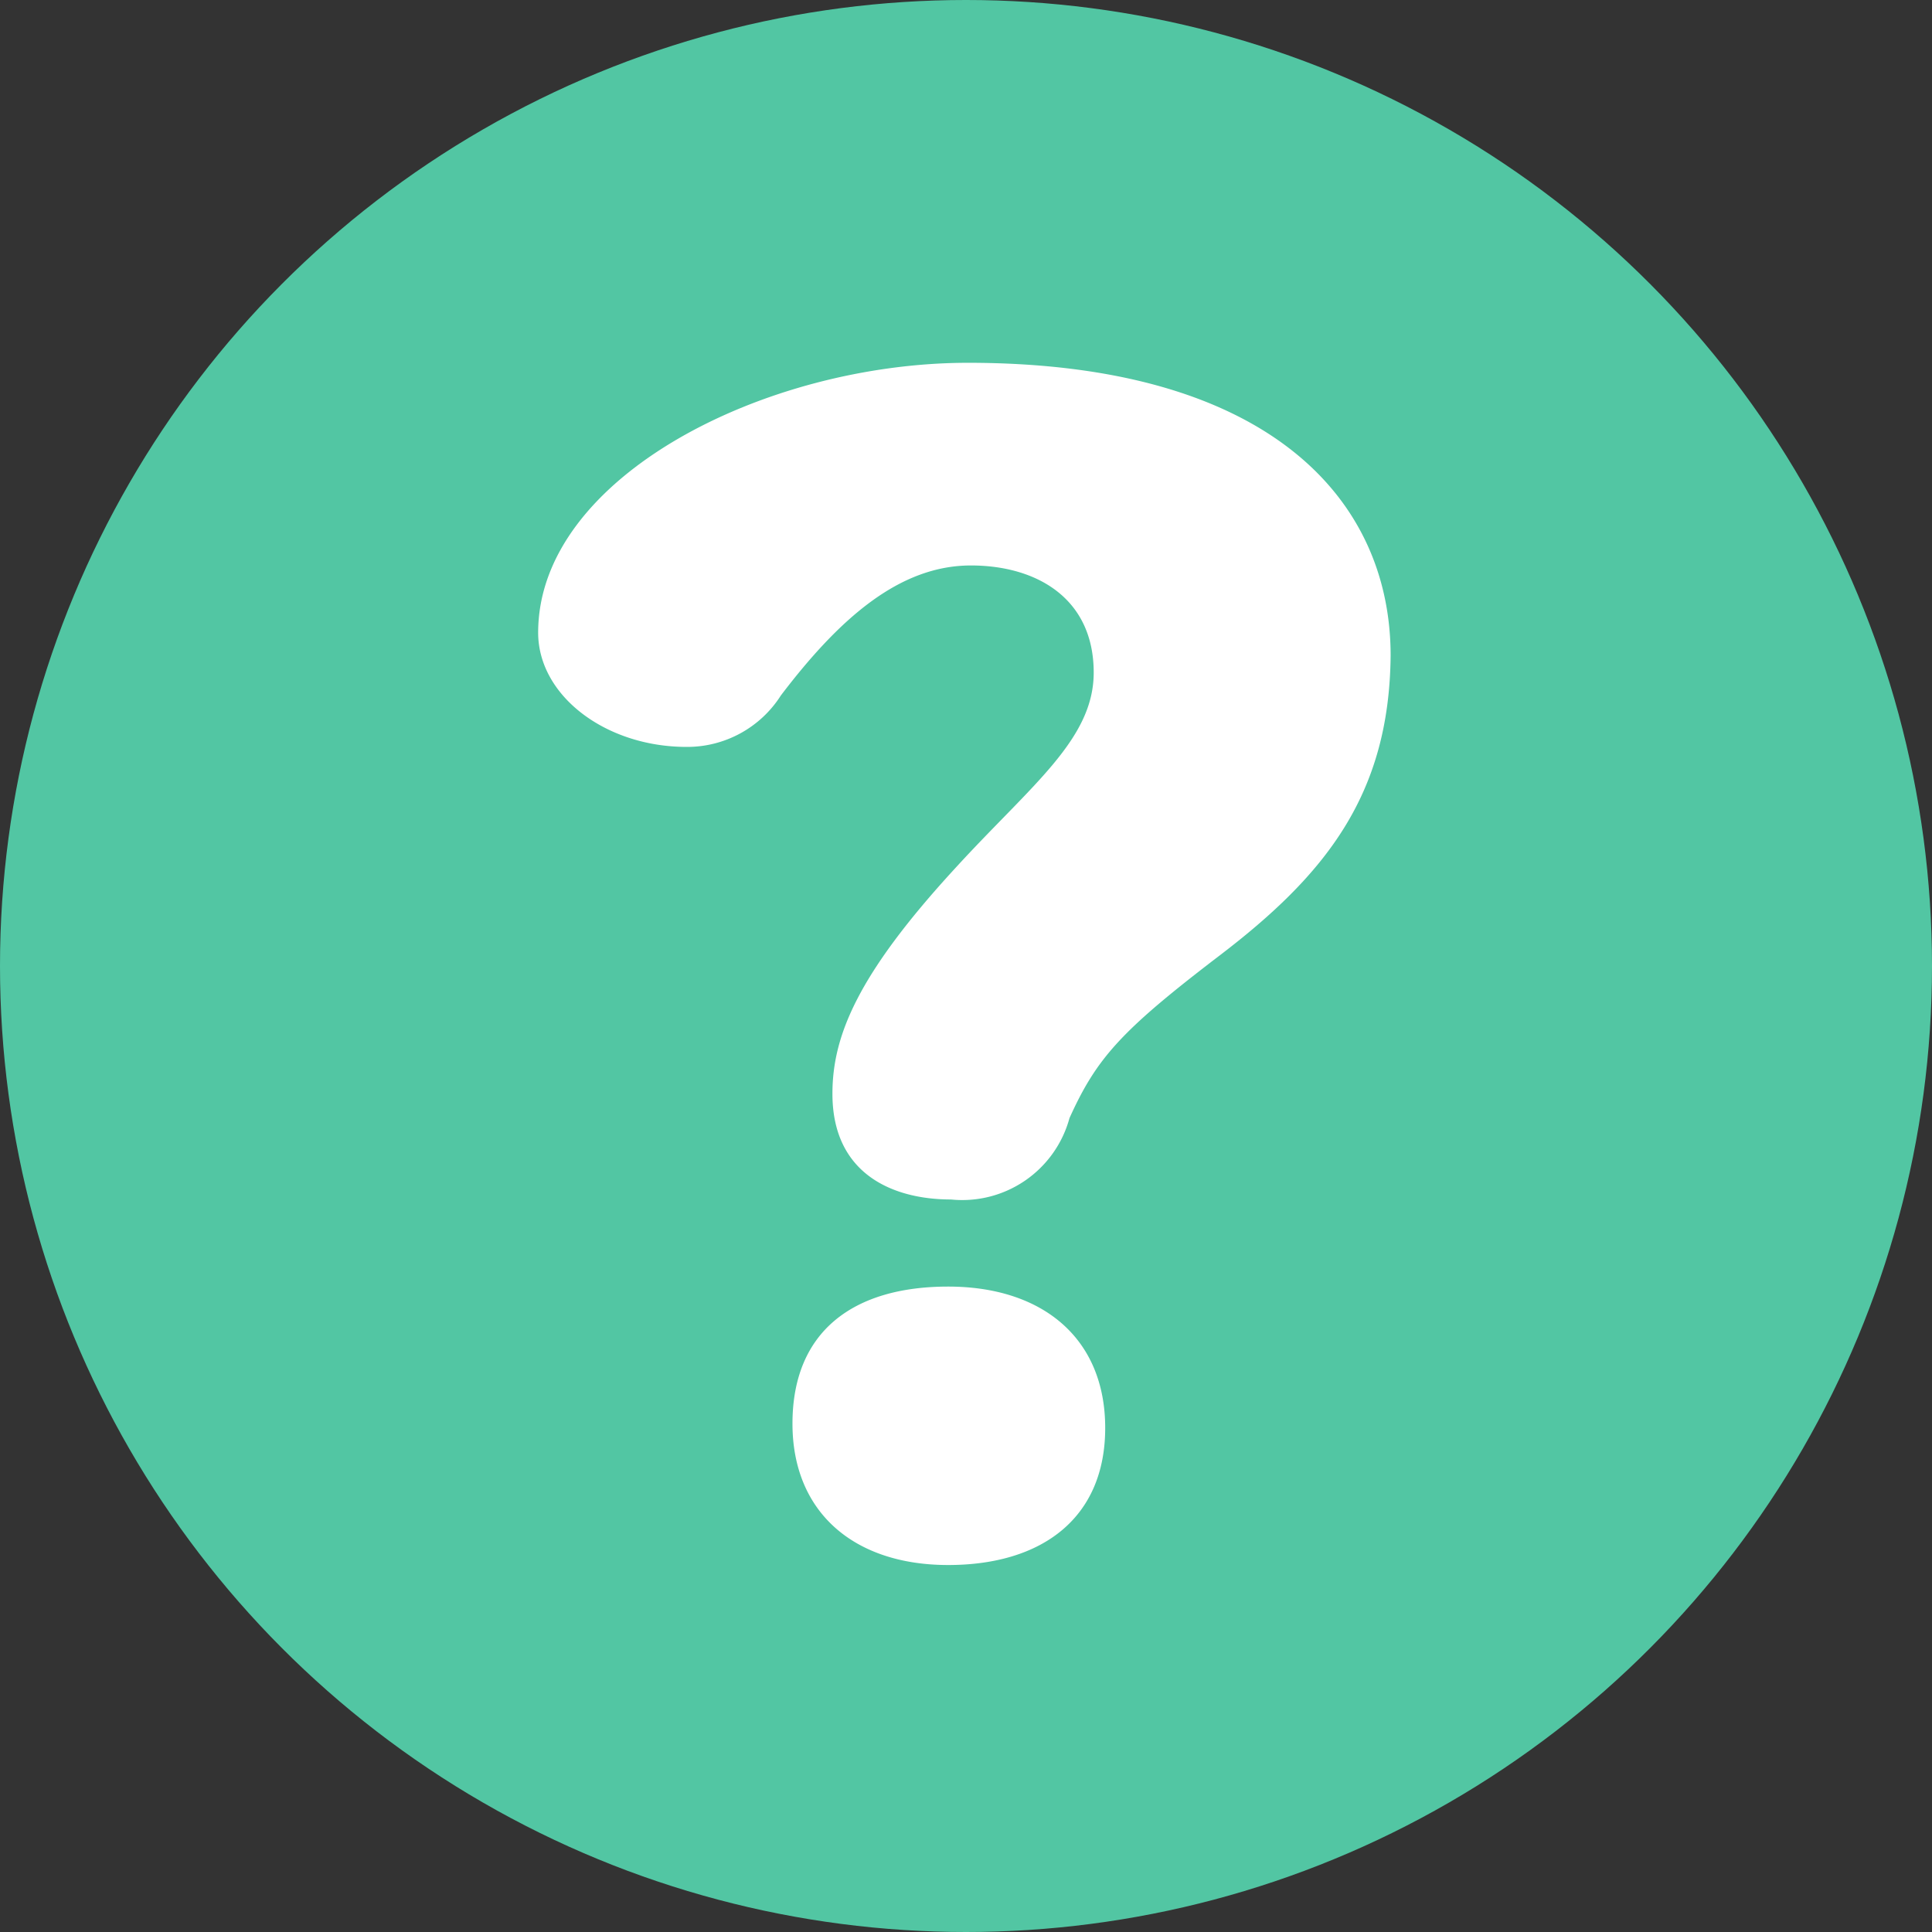 <svg xmlns="http://www.w3.org/2000/svg" width="60" height="60" viewBox="0 0 60 60">
  <rect x="0" y="0" width="60" height="60" fill="#333333" stroke="none"/>
  <g id="common_ic_22" transform="translate(-1.1 -0.8)">
    <circle id="楕円形_2" data-name="楕円形 2" cx="30" cy="30" r="30" transform="translate(1.1 0.8)" fill="#52c6a3"/>
    <g id="グループ_42" data-name="グループ 42" transform="translate(17.818 12.064)">
      <path id="パス_84" data-name="パス 84" d="M59.908,44.648c-3.015,2.306-3.769,3.148-4.612,5.011a3.451,3.451,0,0,1-3.681,2.528c-1.818,0-3.681-.8-3.681-3.282,0-1.774.754-3.681,3.814-7.007,2.35-2.572,4.3-3.991,4.3-6.075,0-2.306-1.774-3.326-3.814-3.326-2.217,0-4.08,1.641-5.9,4.035a3.448,3.448,0,0,1-2.927,1.6c-2.528,0-4.612-1.6-4.612-3.548,0-4.834,7.051-8.381,13.348-8.381,9.312,0,13.126,4.213,13.126,9.091C65.23,39.637,63.234,42.12,59.908,44.648ZM51.527,63.539c-2.927,0-4.834-1.641-4.834-4.39,0-2.882,1.907-4.257,4.834-4.257s4.878,1.6,4.878,4.39S54.454,63.539,51.527,63.539Z" transform="translate(-38.8 -26.2)" fill="#fff"/>
    </g>
  </g>
</svg>
